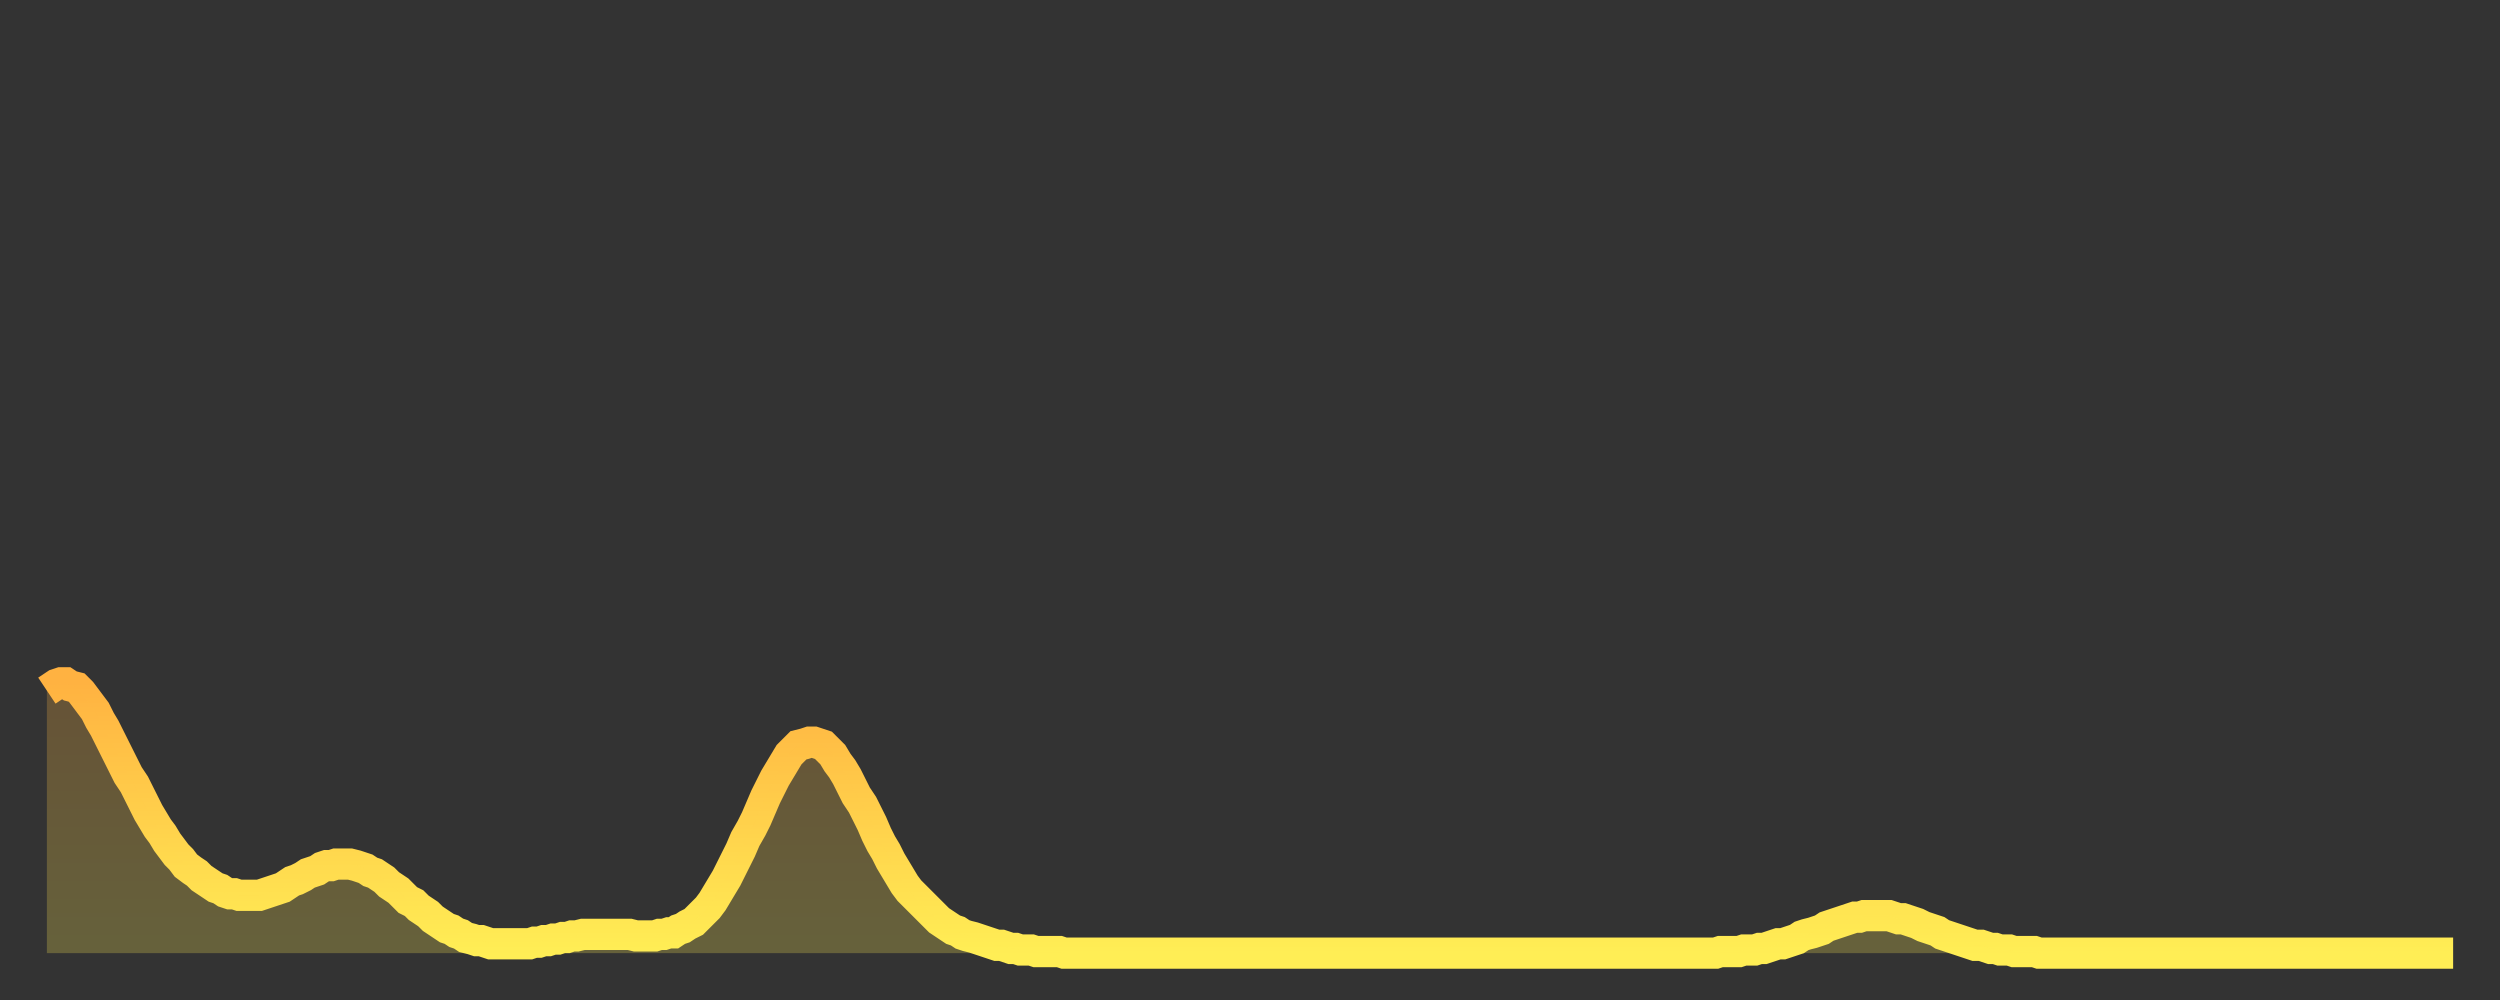 <?xml version="1.0" encoding="utf-8" ?>
<svg baseProfile="full" height="64" version="1.1" width="160" xmlns="http://www.w3.org/2000/svg" xmlns:ev="http://www.w3.org/2001/xml-events" xmlns:xlink="http://www.w3.org/1999/xlink"><rect width="100%" height="100%" fill="#333333" stroke="none"/><defs><linearGradient id="id156798" x1="0" x2="0" y1="0" y2="1"><stop offset="0%" stop-color="#ffb241" /><stop offset="50%" stop-color="#ffd04b" /><stop offset="100%" stop-color="#ffee55" /></linearGradient></defs><g transform="translate(3,3)"><g><path d="M 0.0 41.2 L 0.3 41.0 0.6 40.8 0.9 40.7 1.2 40.7 1.5 40.9 1.9 41.0 2.2 41.3 2.5 41.7 2.8 42.1 3.1 42.5 3.4 43.1 3.7 43.6 4.0 44.2 4.3 44.8 4.6 45.4 4.9 46.0 5.2 46.6 5.6 47.2 5.9 47.8 6.2 48.4 6.5 49.0 6.8 49.5 7.1 50.0 7.4 50.4 7.7 50.9 8.0 51.3 8.3 51.7 8.6 52.0 8.9 52.4 9.3 52.7 9.6 52.9 9.9 53.2 10.2 53.4 10.5 53.6 10.8 53.8 11.1 53.9 11.4 54.1 11.7 54.2 12.0 54.2 12.3 54.3 12.7 54.3 13.0 54.3 13.3 54.3 13.6 54.3 13.9 54.2 14.2 54.1 14.5 54.0 14.8 53.9 15.1 53.8 15.4 53.6 15.7 53.4 16.0 53.3 16.4 53.1 16.7 52.9 17.0 52.8 17.3 52.7 17.6 52.5 17.9 52.4 18.2 52.4 18.5 52.3 18.8 52.3 19.1 52.3 19.4 52.3 19.8 52.4 20.1 52.5 20.4 52.6 20.7 52.8 21.0 52.9 21.3 53.1 21.6 53.3 21.9 53.6 22.2 53.8 22.5 54.0 22.8 54.3 23.1 54.6 23.5 54.8 23.8 55.1 24.1 55.3 24.4 55.5 24.7 55.8 25.0 56.0 25.3 56.2 25.6 56.4 25.9 56.5 26.2 56.7 26.5 56.8 26.8 57.0 27.2 57.1 27.5 57.2 27.8 57.2 28.1 57.3 28.4 57.4 28.7 57.4 29.0 57.4 29.3 57.4 29.6 57.4 29.9 57.4 30.2 57.4 30.6 57.4 30.9 57.4 31.2 57.3 31.5 57.3 31.8 57.2 32.1 57.2 32.4 57.1 32.7 57.1 33.0 57.0 33.3 57.0 33.6 56.9 33.9 56.9 34.3 56.8 34.6 56.8 34.9 56.8 35.2 56.8 35.5 56.8 35.8 56.8 36.1 56.8 36.4 56.8 36.7 56.8 37.0 56.8 37.3 56.8 37.7 56.9 38.0 56.9 38.3 56.9 38.6 56.9 38.9 56.9 39.2 56.8 39.5 56.8 39.8 56.7 40.1 56.7 40.4 56.5 40.7 56.4 41.0 56.2 41.4 56.0 41.7 55.7 42.0 55.4 42.3 55.1 42.6 54.7 42.9 54.2 43.2 53.7 43.5 53.2 43.8 52.6 44.1 52.0 44.4 51.4 44.7 50.7 45.1 50.0 45.4 49.4 45.7 48.7 46.0 48.0 46.3 47.4 46.6 46.8 46.9 46.3 47.2 45.8 47.5 45.3 47.8 45.0 48.1 44.7 48.5 44.6 48.8 44.5 49.1 44.5 49.4 44.6 49.7 44.7 50.0 45.0 50.3 45.3 50.6 45.8 50.9 46.2 51.2 46.7 51.5 47.3 51.8 47.9 52.2 48.5 52.5 49.1 52.8 49.7 53.1 50.4 53.4 51.0 53.7 51.5 54.0 52.1 54.3 52.6 54.6 53.1 54.9 53.6 55.2 54.0 55.6 54.4 55.9 54.7 56.2 55.0 56.5 55.3 56.8 55.6 57.1 55.9 57.4 56.1 57.7 56.3 58.0 56.5 58.3 56.6 58.6 56.8 58.9 56.9 59.3 57.0 59.6 57.1 59.9 57.2 60.2 57.3 60.5 57.4 60.8 57.5 61.1 57.5 61.4 57.6 61.7 57.7 62.0 57.7 62.3 57.8 62.6 57.8 63.0 57.8 63.3 57.9 63.6 57.9 63.9 57.9 64.2 57.9 64.5 57.9 64.8 57.9 65.1 58.0 65.4 58.0 65.7 58.0 66.0 58.0 66.4 58.0 66.7 58.0 67.0 58.0 67.3 58.0 67.6 58.0 67.9 58.0 68.2 58.0 68.5 58.0 68.8 58.0 69.1 58.0 69.4 58.0 69.7 58.0 70.1 58.0 70.4 58.0 70.7 58.0 71.0 58.0 71.3 58.0 71.6 58.0 71.9 58.0 72.2 58.0 72.5 58.0 72.8 58.0 73.1 58.0 73.5 58.0 73.8 58.0 74.1 58.0 74.4 58.0 74.7 58.0 75.0 58.0 75.3 58.0 75.6 58.0 75.9 58.0 76.2 58.0 76.5 58.0 76.8 58.0 77.2 58.0 77.5 58.0 77.8 58.0 78.1 58.0 78.4 58.0 78.7 58.0 79.0 58.0 79.3 58.0 79.6 58.0 79.9 58.0 80.2 58.0 80.5 58.0 80.9 58.0 81.2 58.0 81.5 58.0 81.8 58.0 82.1 58.0 82.4 58.0 82.7 58.0 83.0 58.0 83.3 58.0 83.6 58.0 83.9 58.0 84.3 58.0 84.6 58.0 84.9 58.0 85.2 58.0 85.5 58.0 85.8 58.0 86.1 58.0 86.4 58.0 86.7 58.0 87.0 58.0 87.3 58.0 87.6 58.0 88.0 58.0 88.3 58.0 88.6 58.0 88.9 58.0 89.2 58.0 89.5 58.0 89.8 58.0 90.1 58.0 90.4 58.0 90.7 58.0 91.0 58.0 91.4 58.0 91.7 58.0 92.0 58.0 92.3 58.0 92.6 58.0 92.9 58.0 93.2 58.0 93.5 58.0 93.8 58.0 94.1 58.0 94.4 58.0 94.7 58.0 95.1 58.0 95.4 58.0 95.7 58.0 96.0 58.0 96.3 58.0 96.6 58.0 96.9 58.0 97.2 58.0 97.5 58.0 97.8 58.0 98.1 58.0 98.4 58.0 98.8 58.0 99.1 58.0 99.4 58.0 99.7 58.0 100.0 58.0 100.3 58.0 100.6 58.0 100.9 58.0 101.2 58.0 101.5 58.0 101.8 58.0 102.2 58.0 102.5 58.0 102.8 58.0 103.1 58.0 103.4 58.0 103.7 58.0 104.0 58.0 104.3 58.0 104.6 58.0 104.9 58.0 105.2 58.0 105.5 58.0 105.9 58.0 106.2 58.0 106.5 58.0 106.8 58.0 107.1 57.9 107.4 57.9 107.7 57.9 108.0 57.9 108.3 57.9 108.6 57.8 108.9 57.8 109.3 57.8 109.6 57.7 109.9 57.7 110.2 57.6 110.5 57.5 110.8 57.4 111.1 57.4 111.4 57.3 111.7 57.2 112.0 57.1 112.3 56.9 112.6 56.8 113.0 56.7 113.3 56.6 113.6 56.5 113.9 56.3 114.2 56.2 114.5 56.1 114.8 56.0 115.1 55.9 115.4 55.8 115.7 55.7 116.0 55.7 116.3 55.6 116.7 55.6 117.0 55.6 117.3 55.6 117.6 55.6 117.9 55.6 118.2 55.7 118.5 55.8 118.8 55.8 119.1 55.9 119.4 56.0 119.7 56.1 120.1 56.3 120.4 56.4 120.7 56.5 121.0 56.6 121.3 56.8 121.6 56.9 121.9 57.0 122.2 57.1 122.5 57.2 122.8 57.3 123.1 57.4 123.4 57.5 123.8 57.5 124.1 57.6 124.4 57.7 124.7 57.7 125.0 57.8 125.3 57.8 125.6 57.8 125.9 57.9 126.2 57.9 126.5 57.9 126.8 57.9 127.2 57.9 127.5 58.0 127.8 58.0 128.1 58.0 128.4 58.0 128.7 58.0 129.0 58.0 129.3 58.0 129.6 58.0 129.9 58.0 130.2 58.0 130.5 58.0 130.9 58.0 131.2 58.0 131.5 58.0 131.8 58.0 132.1 58.0 132.4 58.0 132.7 58.0 133.0 58.0 133.3 58.0 133.6 58.0 133.9 58.0 134.2 58.0 134.6 58.0 134.9 58.0 135.2 58.0 135.5 58.0 135.8 58.0 136.1 58.0 136.4 58.0 136.7 58.0 137.0 58.0 137.3 58.0 137.6 58.0 138.0 58.0 138.3 58.0 138.6 58.0 138.9 58.0 139.2 58.0 139.5 58.0 139.8 58.0 140.1 58.0 140.4 58.0 140.7 58.0 141.0 58.0 141.3 58.0 141.7 58.0 142.0 58.0 142.3 58.0 142.6 58.0 142.9 58.0 143.2 58.0 143.5 58.0 143.8 58.0 144.1 58.0 144.4 58.0 144.7 58.0 145.1 58.0 145.4 58.0 145.7 58.0 146.0 58.0 146.3 58.0 146.6 58.0 146.9 58.0 147.2 58.0 147.5 58.0 147.8 58.0 148.1 58.0 148.4 58.0 148.8 58.0 149.1 58.0 149.4 58.0 149.7 58.0 150.0 58.0 150.3 58.0 150.6 58.0 150.9 58.0 151.2 58.0 151.5 58.0 151.8 58.0 152.1 58.0 152.5 58.0 152.8 58.0 153.1 58.0 153.4 58.0 153.7 58.0 154.0 58.0" fill="none" id="graph-curve" opacity="1" stroke="url(#id156798)" stroke-width="2" /><path d="M 0 58 L 0.0 41.2 0.3 41.0 0.6 40.8 0.9 40.7 1.2 40.7 1.5 40.9 1.9 41.0 2.2 41.3 2.5 41.7 2.8 42.1 3.1 42.5 3.4 43.1 3.7 43.6 4.0 44.2 4.3 44.8 4.6 45.4 4.9 46.0 5.2 46.6 5.6 47.2 5.9 47.8 6.2 48.4 6.5 49.0 6.8 49.5 7.1 50.0 7.4 50.4 7.7 50.9 8.0 51.3 8.3 51.7 8.6 52.0 8.9 52.4 9.3 52.7 9.6 52.9 9.9 53.2 10.2 53.4 10.5 53.6 10.8 53.8 11.1 53.9 11.4 54.1 11.7 54.2 12.0 54.2 12.3 54.3 12.7 54.3 13.0 54.3 13.3 54.3 13.6 54.3 13.9 54.2 14.2 54.1 14.5 54.0 14.8 53.9 15.1 53.8 15.4 53.6 15.7 53.4 16.0 53.3 16.4 53.1 16.7 52.9 17.0 52.8 17.3 52.7 17.6 52.5 17.9 52.4 18.2 52.4 18.5 52.3 18.8 52.3 19.1 52.3 19.4 52.3 19.8 52.4 20.1 52.5 20.4 52.6 20.7 52.8 21.0 52.9 21.3 53.1 21.6 53.3 21.9 53.6 22.2 53.8 22.5 54.0 22.8 54.3 23.1 54.6 23.5 54.8 23.8 55.1 24.1 55.3 24.4 55.5 24.7 55.8 25.0 56.0 25.3 56.2 25.6 56.4 25.9 56.5 26.2 56.7 26.5 56.8 26.8 57.0 27.2 57.1 27.5 57.2 27.8 57.2 28.1 57.3 28.4 57.4 28.7 57.4 29.0 57.4 29.3 57.4 29.6 57.4 29.9 57.4 30.2 57.4 30.6 57.4 30.9 57.4 31.2 57.3 31.5 57.3 31.8 57.2 32.1 57.2 32.4 57.1 32.7 57.1 33.0 57.0 33.3 57.0 33.6 56.9 33.9 56.9 34.3 56.8 34.6 56.8 34.9 56.8 35.2 56.8 35.5 56.8 35.8 56.8 36.1 56.8 36.4 56.8 36.7 56.8 37.0 56.8 37.3 56.8 37.7 56.9 38.0 56.9 38.3 56.9 38.6 56.9 38.9 56.9 39.2 56.8 39.5 56.8 39.8 56.7 40.1 56.7 40.4 56.5 40.7 56.4 41.0 56.2 41.4 56.0 41.7 55.7 42.0 55.4 42.3 55.1 42.6 54.7 42.9 54.2 43.2 53.7 43.5 53.2 43.8 52.6 44.1 52.0 44.4 51.4 44.7 50.7 45.1 50.0 45.4 49.4 45.7 48.7 46.0 48.0 46.3 47.4 46.6 46.8 46.9 46.3 47.2 45.8 47.5 45.3 47.8 45.0 48.1 44.7 48.5 44.6 48.8 44.5 49.1 44.5 49.4 44.6 49.7 44.7 50.0 45.0 50.3 45.3 50.6 45.8 50.9 46.2 51.2 46.7 51.5 47.3 51.8 47.9 52.2 48.5 52.5 49.1 52.8 49.7 53.1 50.4 53.4 51.0 53.7 51.5 54.0 52.1 54.3 52.6 54.6 53.1 54.9 53.6 55.2 54.0 55.6 54.4 55.9 54.7 56.2 55.0 56.5 55.3 56.8 55.6 57.1 55.9 57.4 56.1 57.7 56.3 58.0 56.5 58.3 56.6 58.6 56.8 58.9 56.9 59.3 57.0 59.6 57.1 59.9 57.2 60.2 57.3 60.5 57.4 60.8 57.5 61.1 57.5 61.4 57.6 61.7 57.7 62.0 57.7 62.3 57.8 62.6 57.8 63.0 57.8 63.3 57.9 63.6 57.9 63.9 57.9 64.2 57.9 64.5 57.9 64.8 57.9 65.1 58.0 65.4 58.0 65.7 58.0 66.0 58.0 66.4 58.0 66.7 58.0 67.0 58.0 67.3 58.0 67.6 58.0 67.9 58.0 68.2 58.0 68.5 58.0 68.8 58.0 69.1 58.0 69.4 58.0 69.7 58.0 70.1 58.0 70.4 58.0 70.7 58.0 71.0 58.0 71.3 58.0 71.6 58.0 71.9 58.0 72.2 58.0 72.5 58.0 72.8 58.0 73.1 58.0 73.5 58.0 73.8 58.0 74.1 58.0 74.4 58.0 74.7 58.0 75.0 58.0 75.3 58.0 75.6 58.0 75.9 58.0 76.2 58.0 76.5 58.0 76.8 58.0 77.2 58.0 77.5 58.0 77.8 58.0 78.1 58.0 78.4 58.0 78.7 58.0 79.0 58.0 79.3 58.0 79.6 58.0 79.9 58.0 80.2 58.0 80.5 58.0 80.9 58.0 81.2 58.0 81.5 58.0 81.8 58.0 82.1 58.0 82.4 58.0 82.7 58.0 83.0 58.0 83.3 58.0 83.6 58.0 83.9 58.0 84.3 58.0 84.6 58.0 84.9 58.0 85.2 58.0 85.5 58.0 85.8 58.0 86.1 58.0 86.4 58.0 86.7 58.0 87.0 58.0 87.3 58.0 87.6 58.0 88.0 58.0 88.3 58.0 88.6 58.0 88.9 58.0 89.2 58.0 89.5 58.0 89.8 58.0 90.1 58.0 90.4 58.0 90.7 58.0 91.0 58.0 91.4 58.0 91.7 58.0 92.0 58.0 92.3 58.0 92.6 58.0 92.9 58.0 93.2 58.0 93.5 58.0 93.8 58.0 94.1 58.0 94.4 58.0 94.7 58.0 95.1 58.0 95.4 58.0 95.7 58.0 96.0 58.0 96.3 58.0 96.6 58.0 96.9 58.0 97.2 58.0 97.5 58.0 97.8 58.0 98.1 58.0 98.4 58.0 98.8 58.0 99.1 58.0 99.4 58.0 99.7 58.0 100.0 58.0 100.3 58.0 100.6 58.0 100.9 58.0 101.2 58.0 101.5 58.0 101.8 58.0 102.2 58.0 102.5 58.0 102.8 58.0 103.1 58.0 103.4 58.0 103.7 58.0 104.0 58.0 104.3 58.0 104.6 58.0 104.9 58.0 105.2 58.0 105.5 58.0 105.9 58.0 106.2 58.0 106.5 58.0 106.8 58.0 107.1 57.9 107.4 57.9 107.7 57.9 108.0 57.9 108.3 57.9 108.6 57.8 108.9 57.8 109.3 57.8 109.6 57.7 109.9 57.7 110.2 57.6 110.5 57.5 110.8 57.4 111.1 57.4 111.4 57.3 111.7 57.2 112.0 57.1 112.3 56.9 112.6 56.8 113.0 56.7 113.3 56.6 113.6 56.5 113.9 56.3 114.2 56.2 114.5 56.1 114.8 56.0 115.1 55.9 115.4 55.8 115.7 55.7 116.0 55.7 116.3 55.6 116.7 55.6 117.0 55.6 117.3 55.6 117.6 55.6 117.9 55.6 118.2 55.7 118.5 55.8 118.8 55.8 119.1 55.9 119.4 56.0 119.7 56.1 120.1 56.3 120.4 56.4 120.7 56.5 121.0 56.6 121.3 56.8 121.6 56.9 121.9 57.0 122.2 57.1 122.5 57.2 122.8 57.3 123.1 57.4 123.4 57.5 123.8 57.5 124.1 57.6 124.4 57.7 124.7 57.7 125.0 57.8 125.3 57.8 125.6 57.8 125.9 57.9 126.2 57.9 126.5 57.9 126.8 57.9 127.2 57.9 127.5 58.0 127.8 58.0 128.1 58.0 128.4 58.0 128.7 58.0 129.0 58.0 129.3 58.0 129.6 58.0 129.9 58.0 130.2 58.0 130.5 58.0 130.9 58.0 131.2 58.0 131.5 58.0 131.8 58.0 132.1 58.0 132.4 58.0 132.7 58.0 133.0 58.0 133.3 58.0 133.6 58.0 133.9 58.0 134.2 58.0 134.6 58.0 134.9 58.0 135.2 58.0 135.5 58.0 135.8 58.0 136.1 58.0 136.4 58.0 136.7 58.0 137.0 58.0 137.3 58.0 137.6 58.0 138.0 58.0 138.3 58.0 138.6 58.0 138.9 58.0 139.2 58.0 139.5 58.0 139.8 58.0 140.1 58.0 140.4 58.0 140.7 58.0 141.0 58.0 141.3 58.0 141.7 58.0 142.0 58.0 142.3 58.0 142.6 58.0 142.9 58.0 143.2 58.0 143.5 58.0 143.8 58.0 144.1 58.0 144.4 58.0 144.7 58.0 145.1 58.0 145.4 58.0 145.7 58.0 146.0 58.0 146.3 58.0 146.6 58.0 146.9 58.0 147.2 58.0 147.5 58.0 147.8 58.0 148.1 58.0 148.4 58.0 148.8 58.0 149.1 58.0 149.4 58.0 149.7 58.0 150.0 58.0 150.3 58.0 150.6 58.0 150.9 58.0 151.2 58.0 151.5 58.0 151.8 58.0 152.1 58.0 152.5 58.0 152.8 58.0 153.1 58.0 153.4 58.0 153.7 58.0 154.0 58.0 154 58" fill="url(#id156798)" fill-opacity=".25" id="graph-shadow" /></g></g></svg>